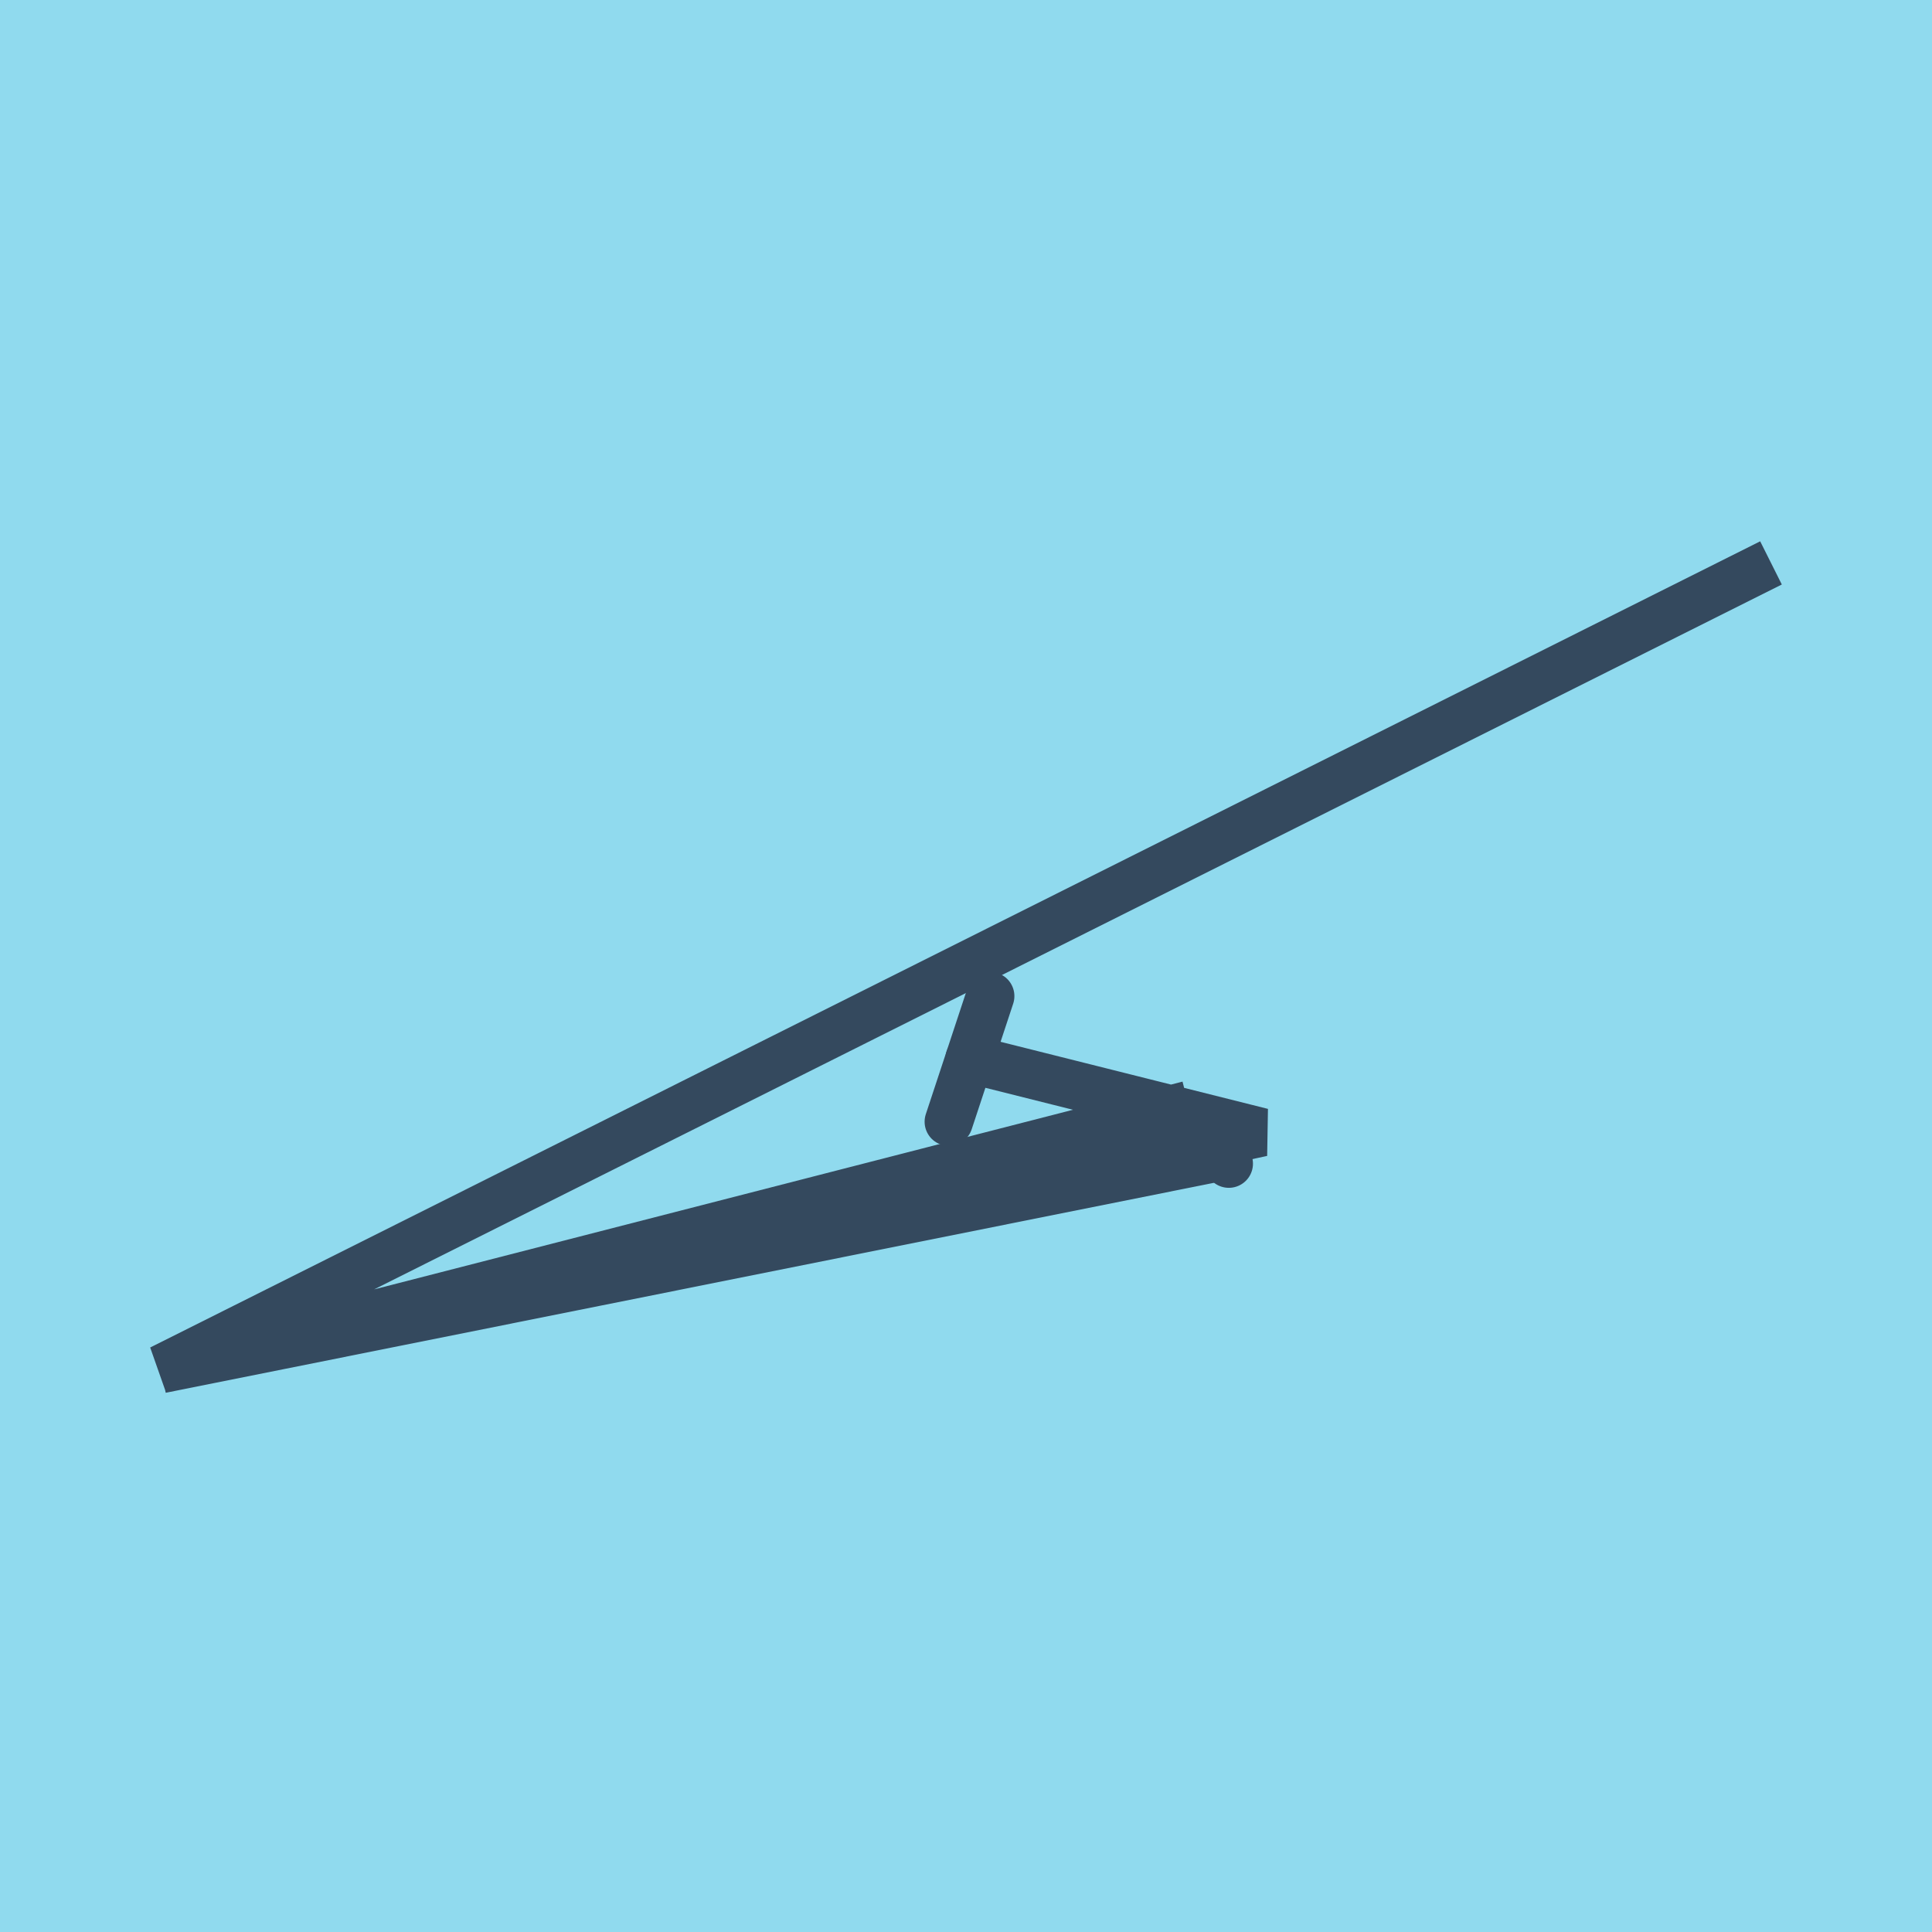 <?xml version="1.0" encoding="utf-8"?>
<!DOCTYPE svg PUBLIC "-//W3C//DTD SVG 1.1//EN" "http://www.w3.org/Graphics/SVG/1.1/DTD/svg11.dtd">
<svg xmlns="http://www.w3.org/2000/svg" xmlns:xlink="http://www.w3.org/1999/xlink" viewBox="-10 -10 120 120" preserveAspectRatio="xMidYMid meet">
	<path style="fill:#90daee" d="M-10-10h120v120H-10z"/>
			<polyline stroke-linecap="round" points="51.506,51.871 48.929,59.672 " style="fill:none;stroke:#34495e;stroke-width: 3px"/>
			<polyline stroke-linecap="round" points="65.619,61.367 66.324,62.278 " style="fill:none;stroke:#34495e;stroke-width: 3px"/>
			<polyline stroke-linecap="round" points="50.218,55.771 68.39,60.33 0,75.037 100,24.963 0,75.037 63.822,58.634 0,75.037 65.972,61.822 " style="fill:none;stroke:#34495e;stroke-width: 3px"/>
	</svg>
